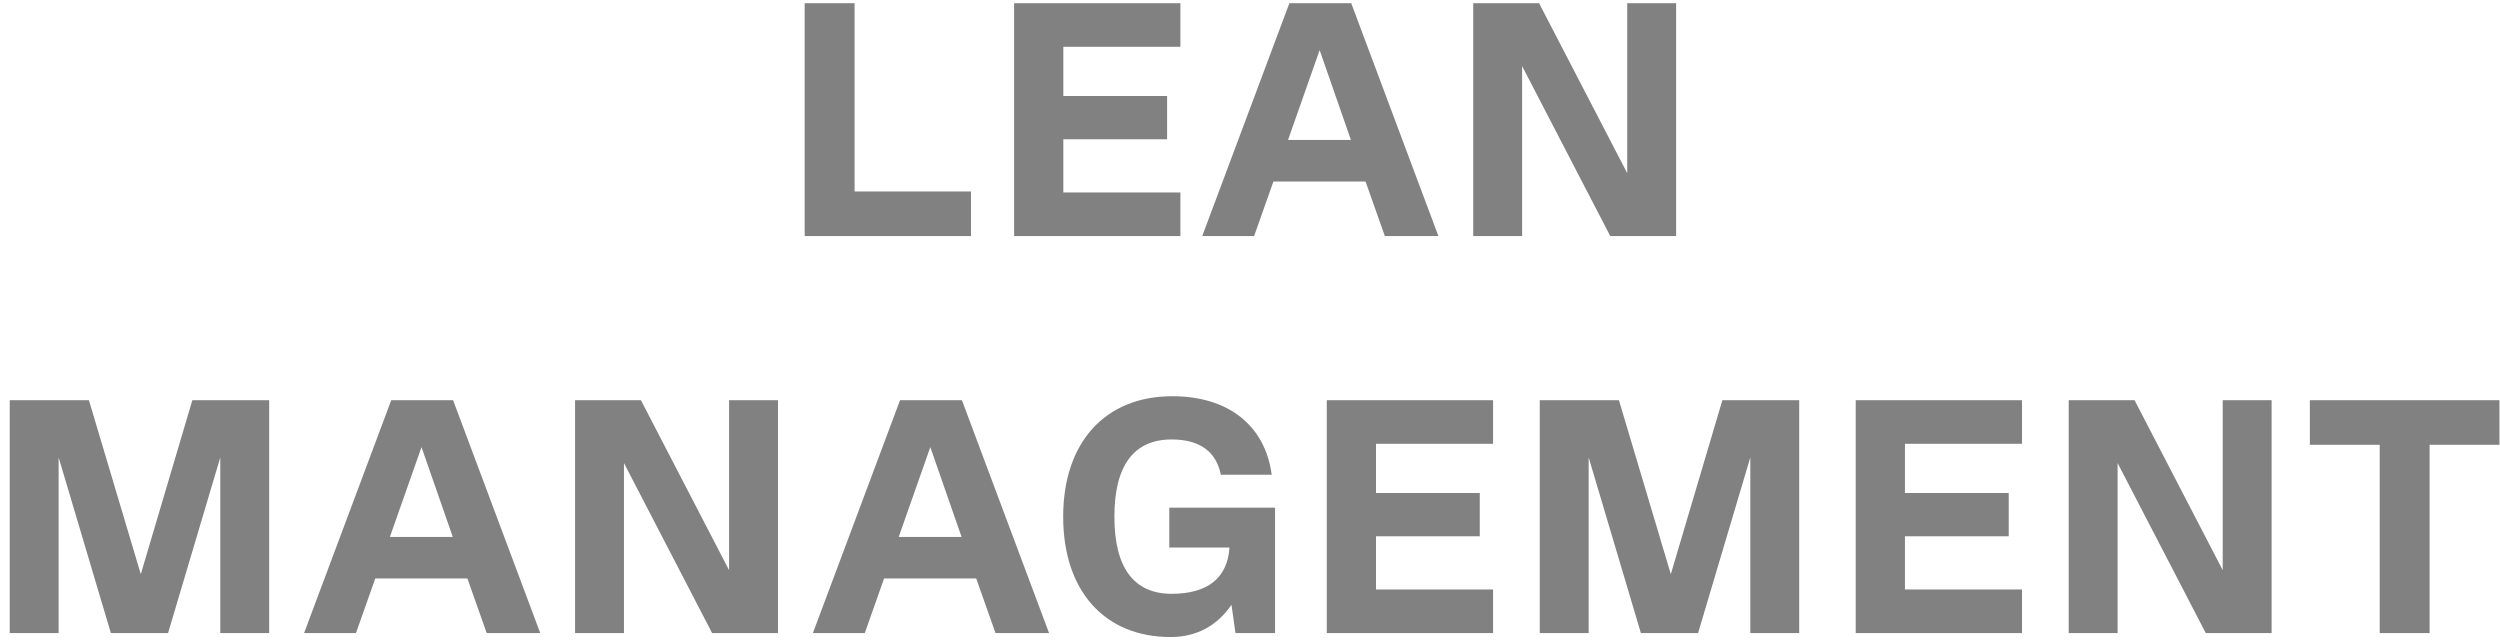 <svg xmlns="http://www.w3.org/2000/svg" width="233" height="60" viewBox="0 0 233 60" fill="none"><path d="M79.647 0.3V17.846H90.496V22H74.996V0.3H79.647ZM110.014 0.3V4.361H99.102V8.949H108.774V12.979H99.102V17.939H110.014V22H94.514V0.3H110.014ZM134.058 22H129.067L127.269 16.916H118.682L116.884 22H112.048L120.17 0.3H125.936L134.058 22ZM122.991 4.671L120.046 13.041H125.905L122.991 4.671ZM151.657 16.141V0.3H156.214V22H150.076L141.861 6.159V22H137.304V0.3H143.442L151.657 16.141ZM25.088 37.3V59H20.531V42.632L15.664 59H10.332L5.465 42.632V59H0.908V37.3H8.286L13.122 53.513L17.927 37.3H25.088ZM50.351 59H45.36L43.562 53.916H34.975L33.177 59H28.341L36.463 37.3H42.229L50.351 59ZM39.284 41.671L36.339 50.041H42.198L39.284 41.671ZM67.95 53.141V37.3H72.507V59H66.369L58.154 43.159V59H53.597V37.3H59.735L67.95 53.141ZM97.772 59H92.781L90.983 53.916H82.396L80.598 59H75.762L83.884 37.3H89.65L97.772 59ZM86.705 41.671L83.76 50.041H89.619L86.705 41.671ZM118.835 47.313V59H115.146L114.774 56.365C113.441 58.318 111.519 59.372 109.101 59.372C102.932 59.372 99.088 55.063 99.088 48.15C99.088 41.237 102.994 36.928 109.256 36.928C114.495 36.928 117.905 39.656 118.525 44.244H113.782C113.348 42.074 111.798 40.958 109.194 40.958C105.66 40.958 103.862 43.407 103.862 48.15C103.862 52.893 105.66 55.342 109.194 55.342C112.573 55.342 114.402 53.854 114.588 51.033H108.977V47.313H118.835ZM139.155 37.3V41.361H128.243V45.949H137.915V49.979H128.243V54.939H139.155V59H123.655V37.3H139.155ZM167.686 37.3V59H163.129V42.632L158.262 59H152.93L148.063 42.632V59H143.506V37.3H150.884L155.72 53.513L160.525 37.3H167.686ZM188.453 37.3V41.361H177.541V45.949H187.213V49.979H177.541V54.939H188.453V59H172.953V37.3H188.453ZM207.157 53.141V37.3H211.714V59H205.576L197.361 43.159V59H192.804V37.3H198.942L207.157 53.141ZM232.949 37.3V41.454H226.439V59H221.789V41.454H215.279V37.3H232.949Z" fill="#818181"></path></svg>